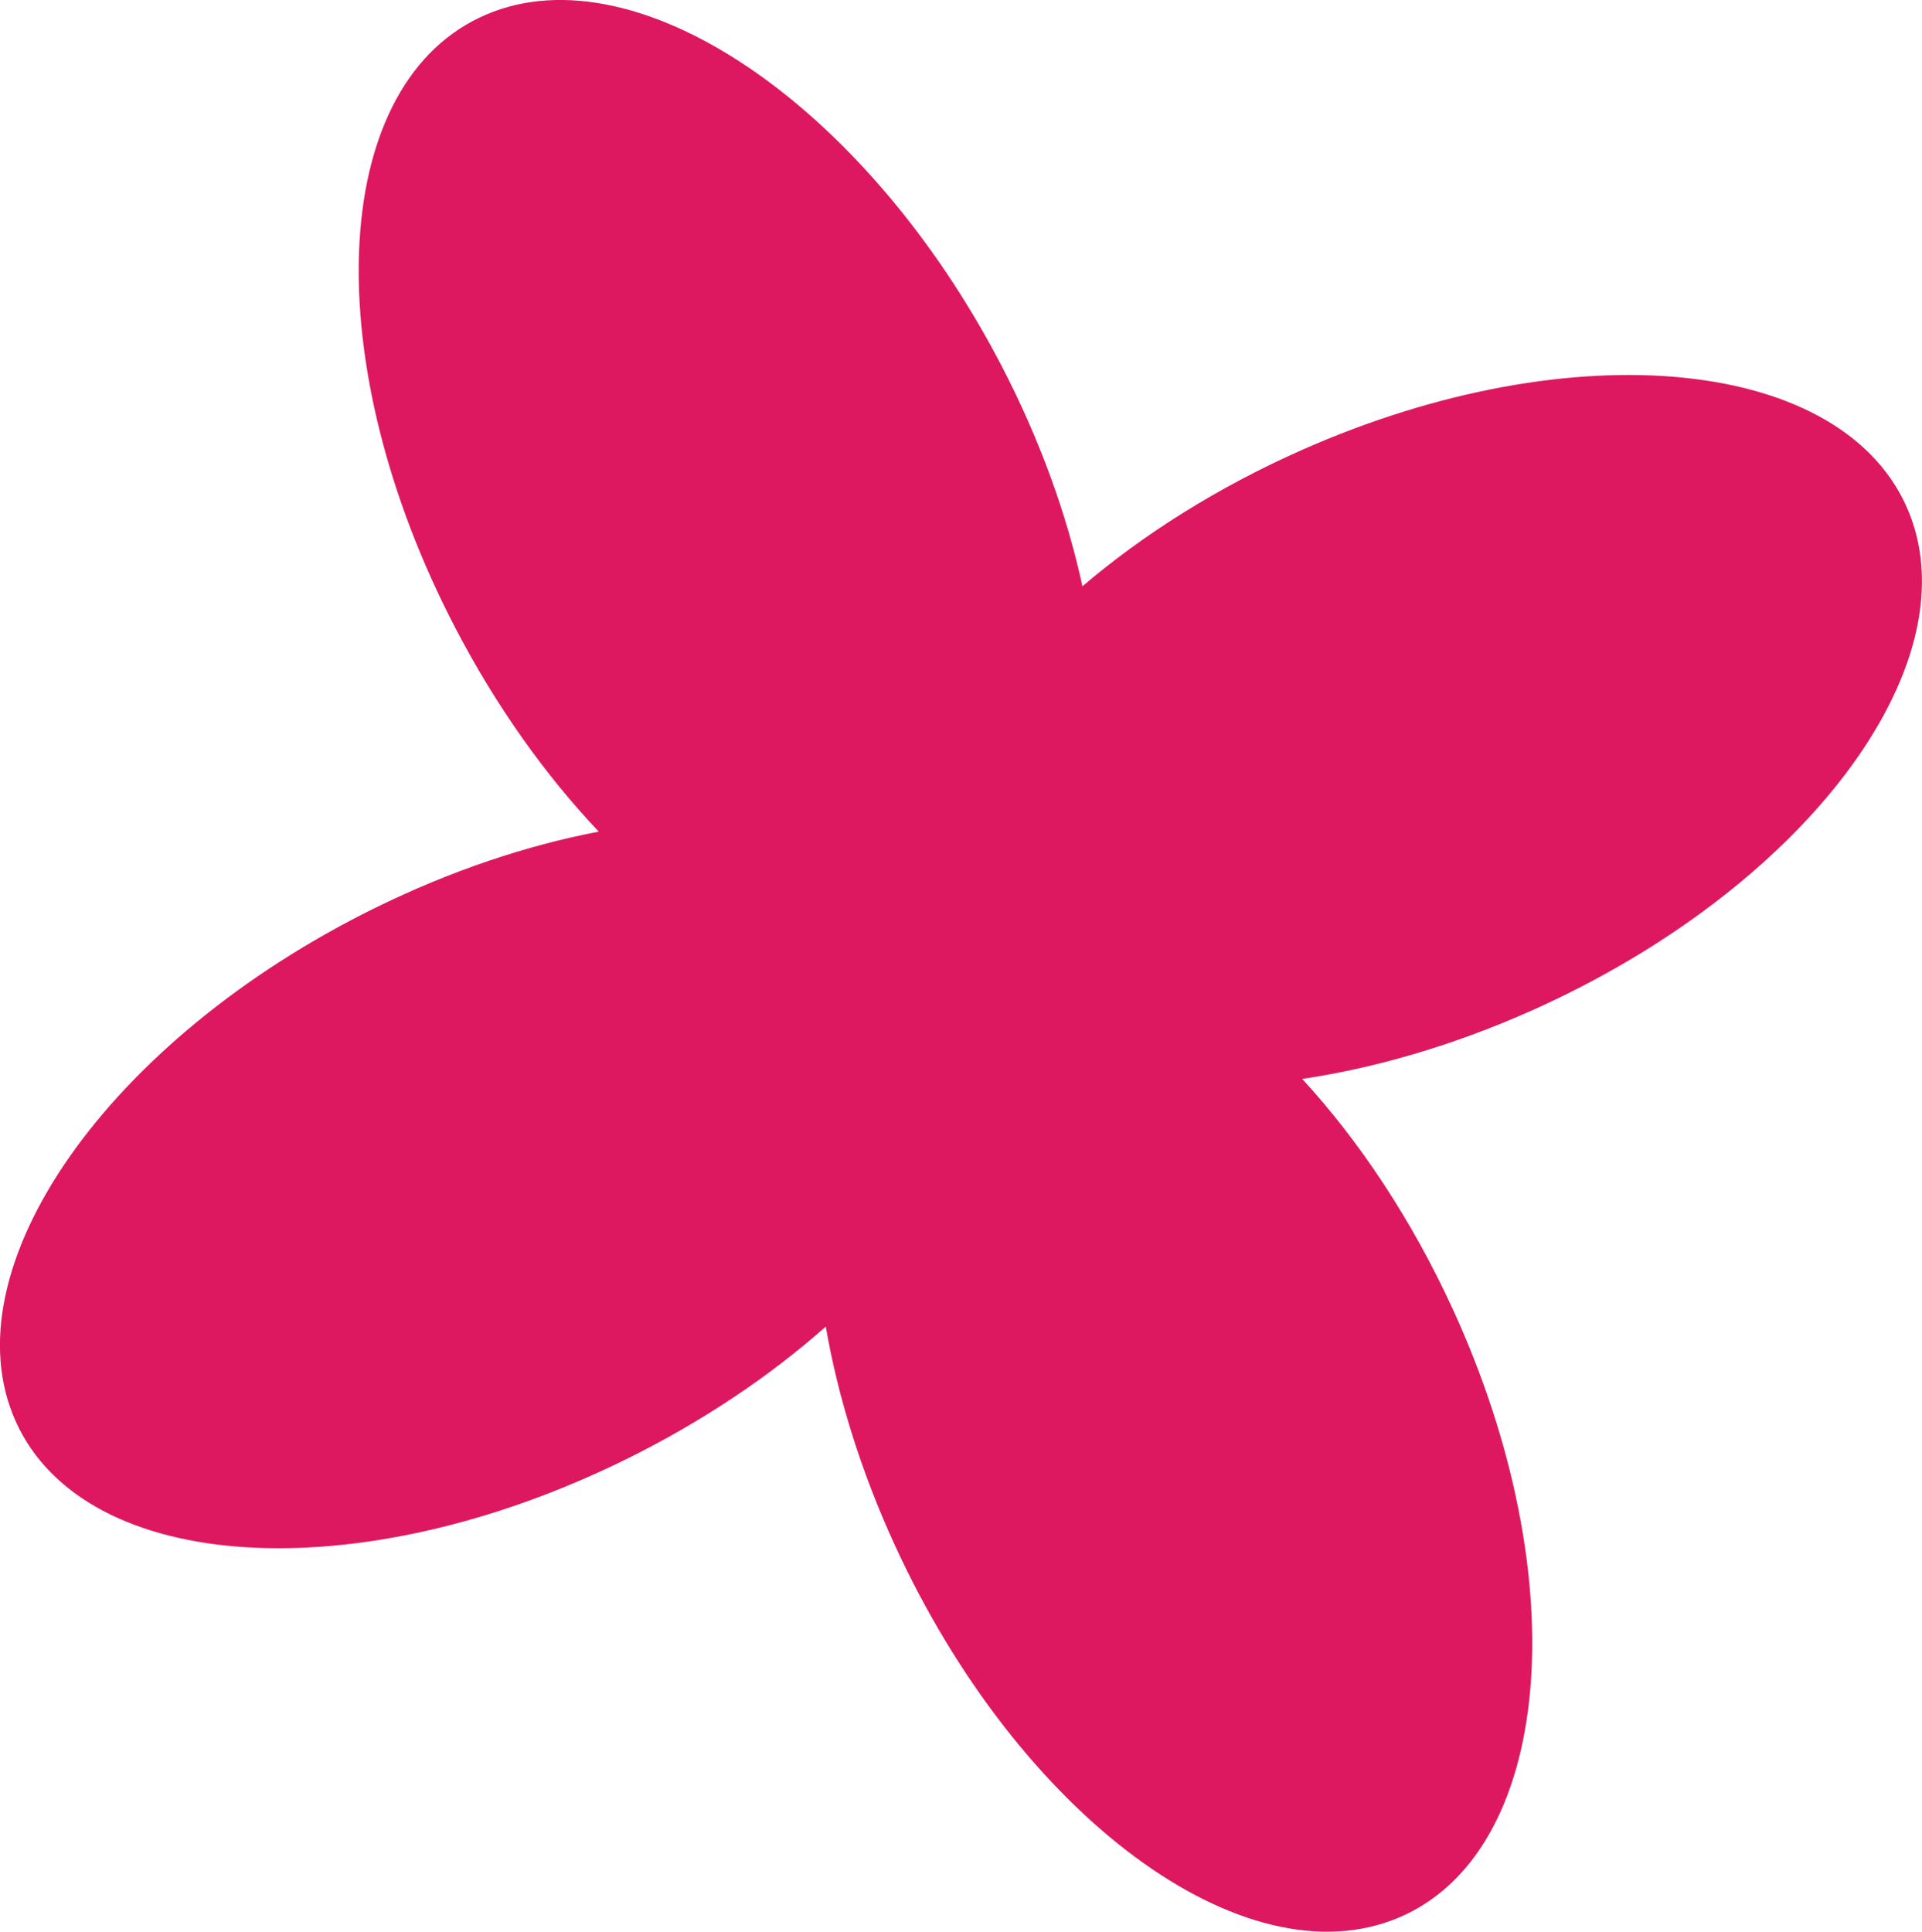 <?xml version="1.0" encoding="UTF-8"?> <svg xmlns="http://www.w3.org/2000/svg" xmlns:xlink="http://www.w3.org/1999/xlink" xmlns:xodm="http://www.corel.com/coreldraw/odm/2003" xml:space="preserve" width="22.742mm" height="22.858mm" version="1.1" style="shape-rendering:geometricPrecision; text-rendering:geometricPrecision; image-rendering:optimizeQuality; fill-rule:evenodd; clip-rule:evenodd" viewBox="0 0 285.47 286.93"> <defs> <style type="text/css"> .fil0 {fill:#DD1860} </style> </defs> <g id="Слой_x0020_1">  <path class="fil0" d="M283.52 76.07c9.35,23.02 -15.88,56.23 -56.35,74.17 -11.49,5.09 -22.98,8.41 -33.75,10.01 8.5,9.26 16.28,20.92 22.4,34.28 18.43,40.25 14.8,80.68 -8.11,90.31 -22.91,9.63 -56.42,-15.19 -74.85,-55.44 -5.03,-10.98 -8.41,-21.98 -10.21,-32.36 -8.34,7.38 -18.41,14.17 -29.78,19.76 -39.72,19.54 -80.24,17.03 -90.5,-5.6 -10.26,-22.63 13.62,-56.82 53.35,-76.35 11.24,-5.53 22.54,-9.29 33.21,-11.33 -7.9,-8.35 -15.24,-18.59 -21.31,-30.27 -20.43,-39.27 -18.85,-79.84 3.54,-90.61 22.39,-10.77 57.11,12.33 77.55,51.6 5.76,11.08 9.77,22.25 12.06,32.84 9.02,-7.69 20.05,-14.68 32.54,-20.22 40.47,-17.94 80.86,-13.82 90.21,9.21z"></path> </g> </svg> 